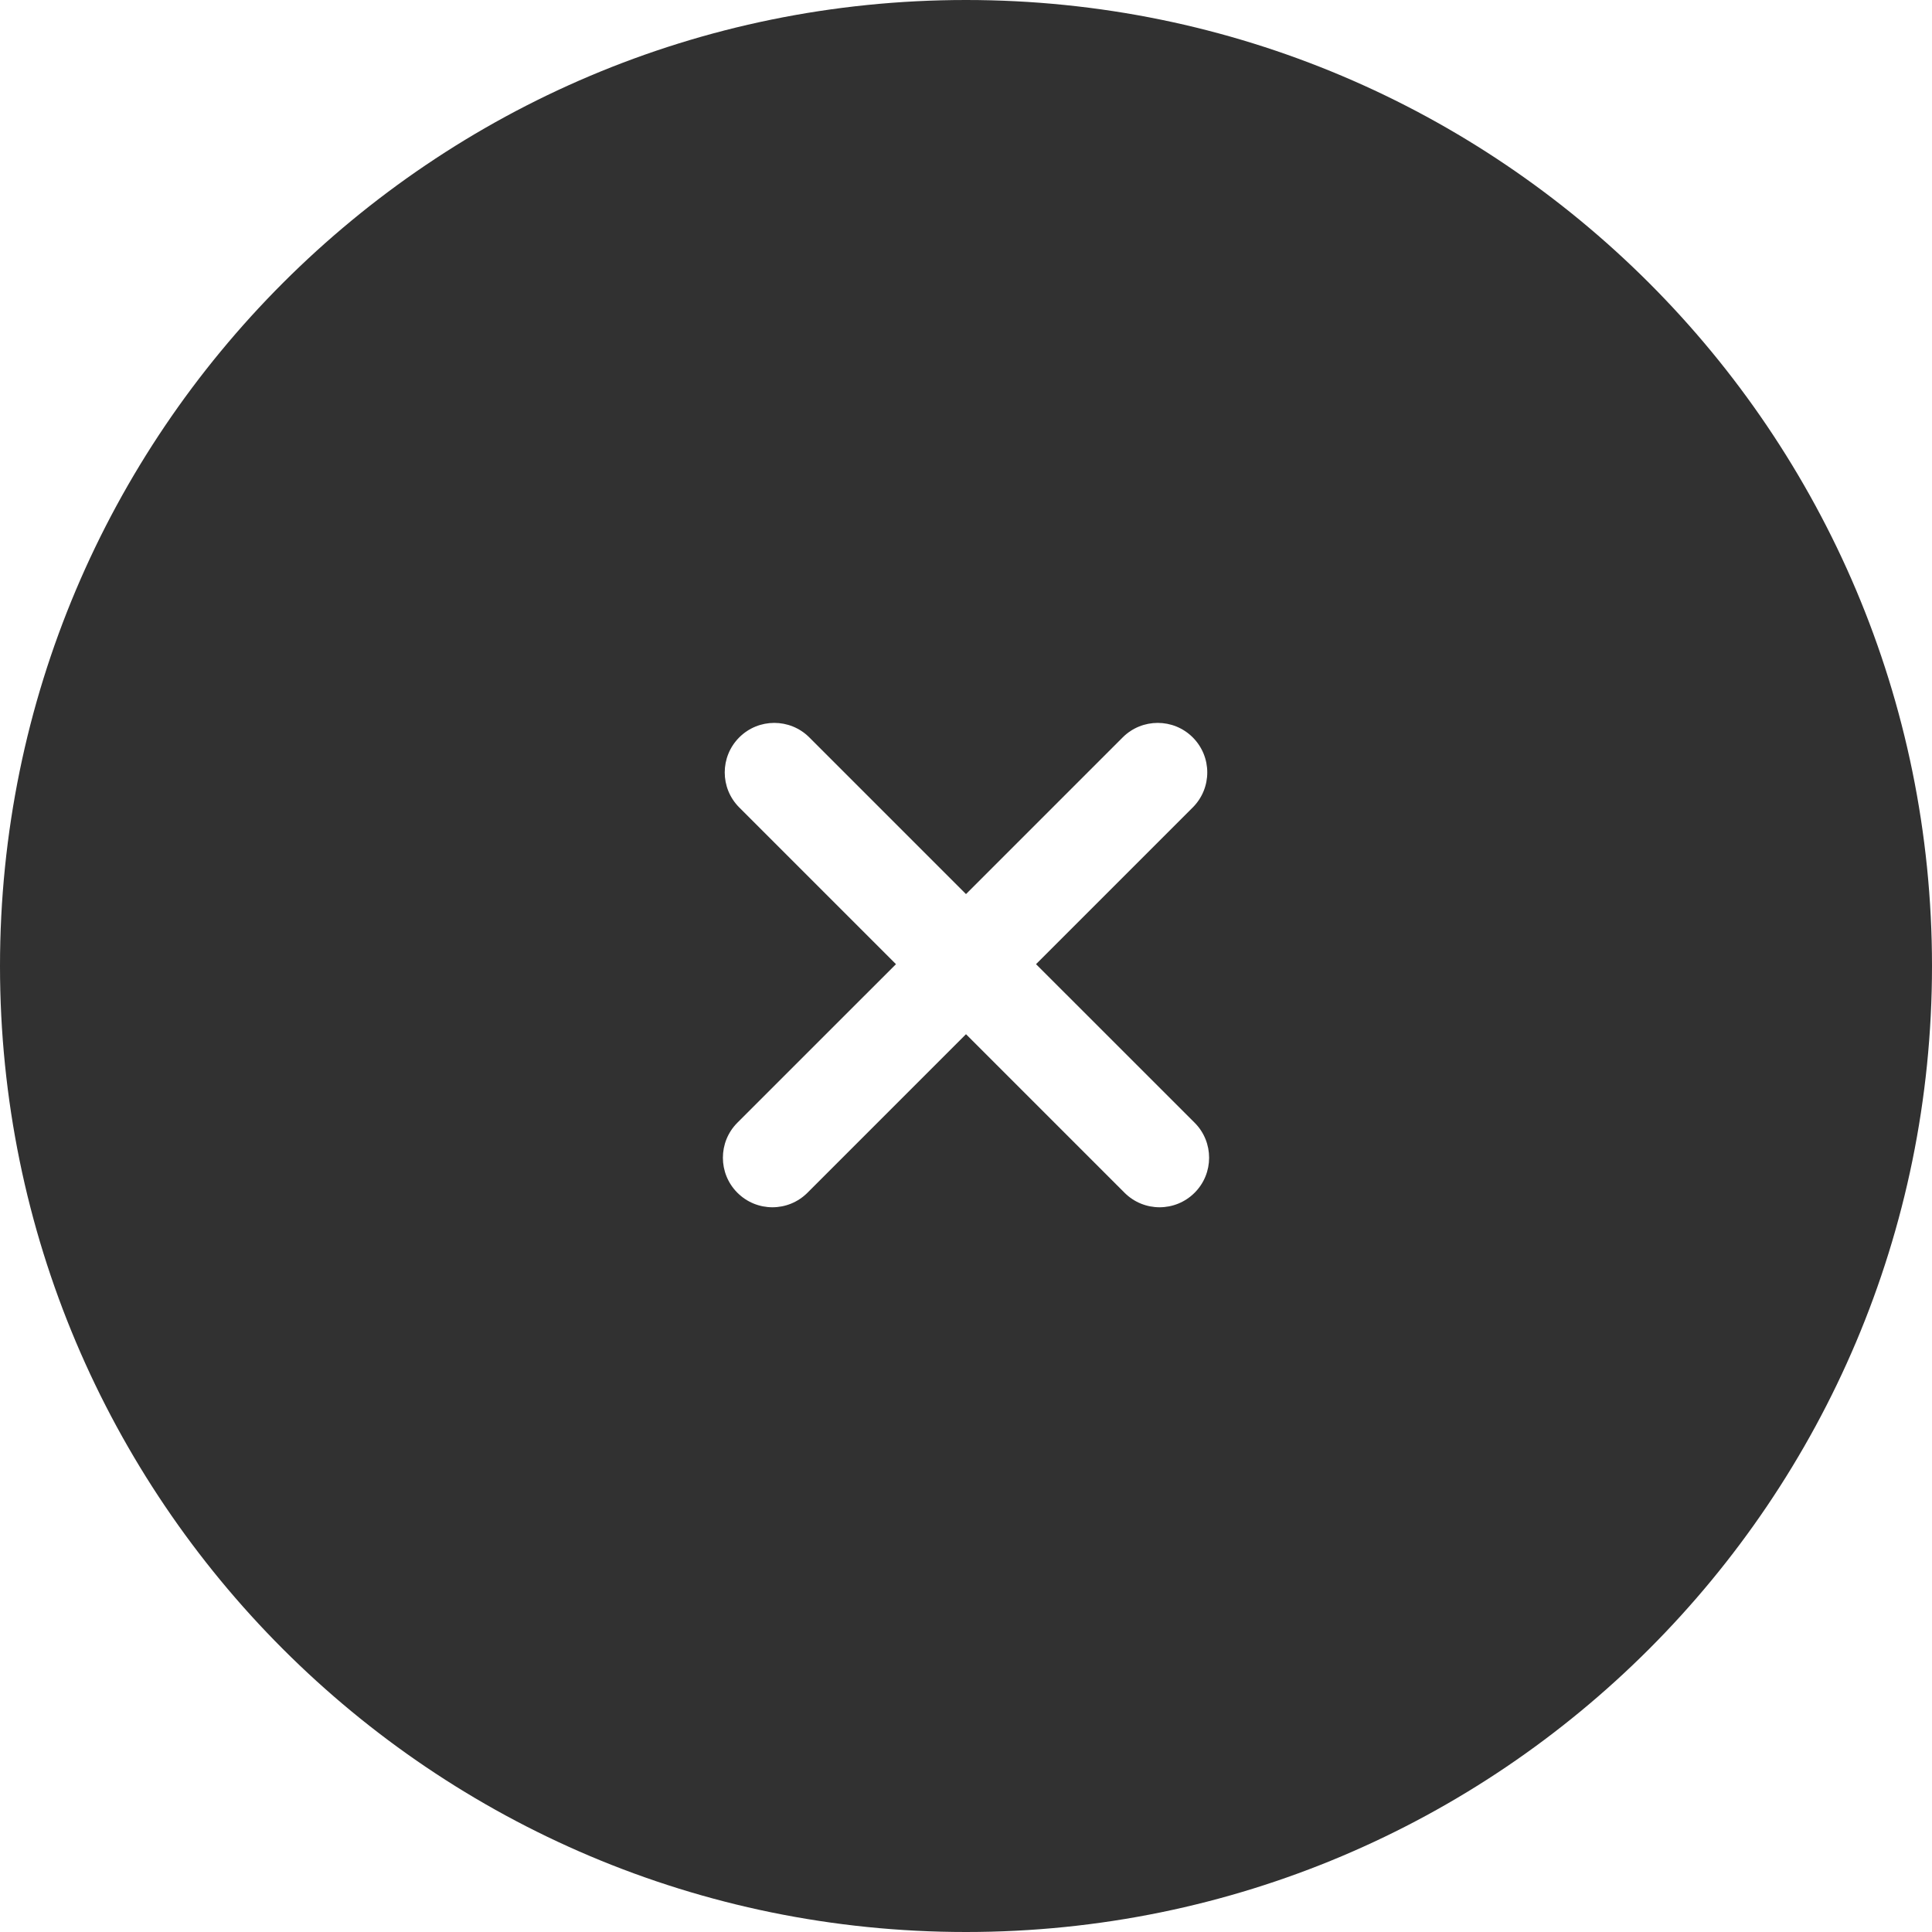 <svg width="36" height="36" viewBox="0 0 36 36" fill="none" xmlns="http://www.w3.org/2000/svg">
<path fill-rule="evenodd" clip-rule="evenodd" d="M18 0C8.059 0 0 8.059 0 18C0 27.941 8.059 36 18 36C27.941 36 36 27.941 36 18C36 8.059 27.941 0 18 0ZM20.92 13.74C21.28 13.38 21.865 13.38 22.225 13.74C22.586 14.101 22.586 14.685 22.225 15.046L19.305 17.966L22.26 20.92C22.62 21.28 22.62 21.865 22.26 22.225C21.899 22.586 21.315 22.586 20.954 22.225L18 19.271L15.046 22.225C14.685 22.586 14.101 22.586 13.74 22.225C13.38 21.865 13.38 21.28 13.74 20.92L16.695 17.966L13.775 15.046C13.414 14.685 13.414 14.101 13.775 13.74C14.135 13.38 14.72 13.38 15.08 13.74L18 16.66L20.92 13.74Z" fill="#313131"/>
</svg>
